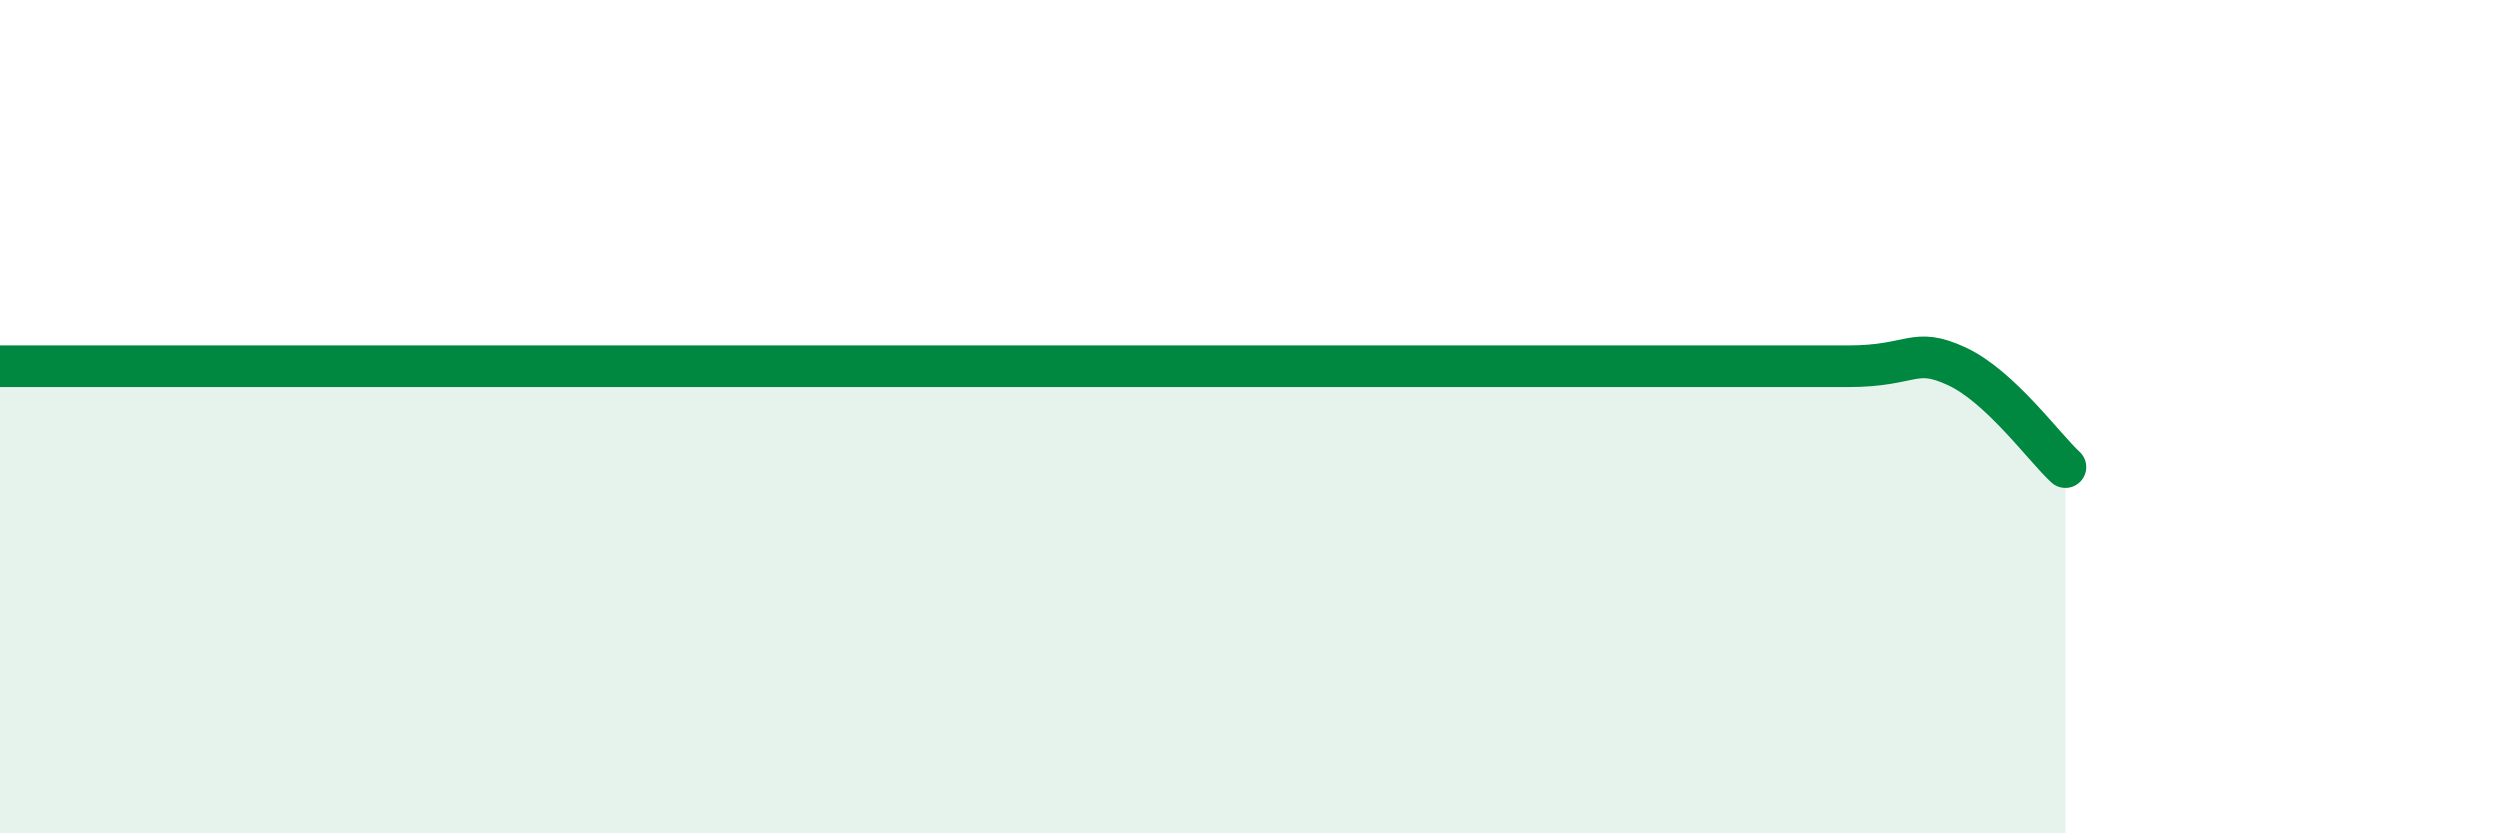 
    <svg width="60" height="20" viewBox="0 0 60 20" xmlns="http://www.w3.org/2000/svg">
      <path
        d="M 0,8.79 C 1.57,8.79 5.74,8.79 7.83,8.79 C 9.92,8.79 8.34,8.79 10.43,8.79 C 12.52,8.79 16.17,8.79 18.26,8.79 C 20.35,8.79 19.83,8.79 20.87,8.79 C 21.91,8.79 22.44,8.79 23.48,8.79 C 24.52,8.79 25.05,8.79 26.09,8.79 C 27.13,8.79 27.66,8.79 28.7,8.79 C 29.74,8.79 30.26,8.79 31.3,8.79 C 32.34,8.79 32.34,8.79 33.91,8.79 C 35.48,8.79 37.04,8.79 39.13,8.79 C 41.22,8.79 42.78,8.79 44.35,8.79 C 45.92,8.79 45.92,8.31 46.96,8.79 C 48,9.27 49.05,10.73 49.57,11.21L49.57 20L0 20Z"
        fill="#008740"
        opacity="0.1"
        stroke-linecap="round"
        stroke-linejoin="round"
      />
      <path
        d="M 0,8.79 C 1.57,8.79 5.74,8.79 7.83,8.79 C 9.92,8.79 8.34,8.79 10.43,8.79 C 12.52,8.79 16.17,8.79 18.26,8.79 C 20.35,8.79 19.83,8.79 20.87,8.79 C 21.91,8.79 22.44,8.79 23.48,8.79 C 24.52,8.79 25.05,8.79 26.09,8.79 C 27.13,8.79 27.66,8.79 28.7,8.79 C 29.74,8.79 30.26,8.79 31.3,8.79 C 32.34,8.79 32.34,8.79 33.91,8.79 C 35.48,8.79 37.04,8.79 39.13,8.79 C 41.22,8.79 42.78,8.79 44.35,8.79 C 45.92,8.79 45.92,8.31 46.96,8.79 C 48,9.27 49.05,10.73 49.57,11.21"
        stroke="#008740"
        stroke-width="1"
        fill="none"
        stroke-linecap="round"
        stroke-linejoin="round"
      />
    </svg>
  